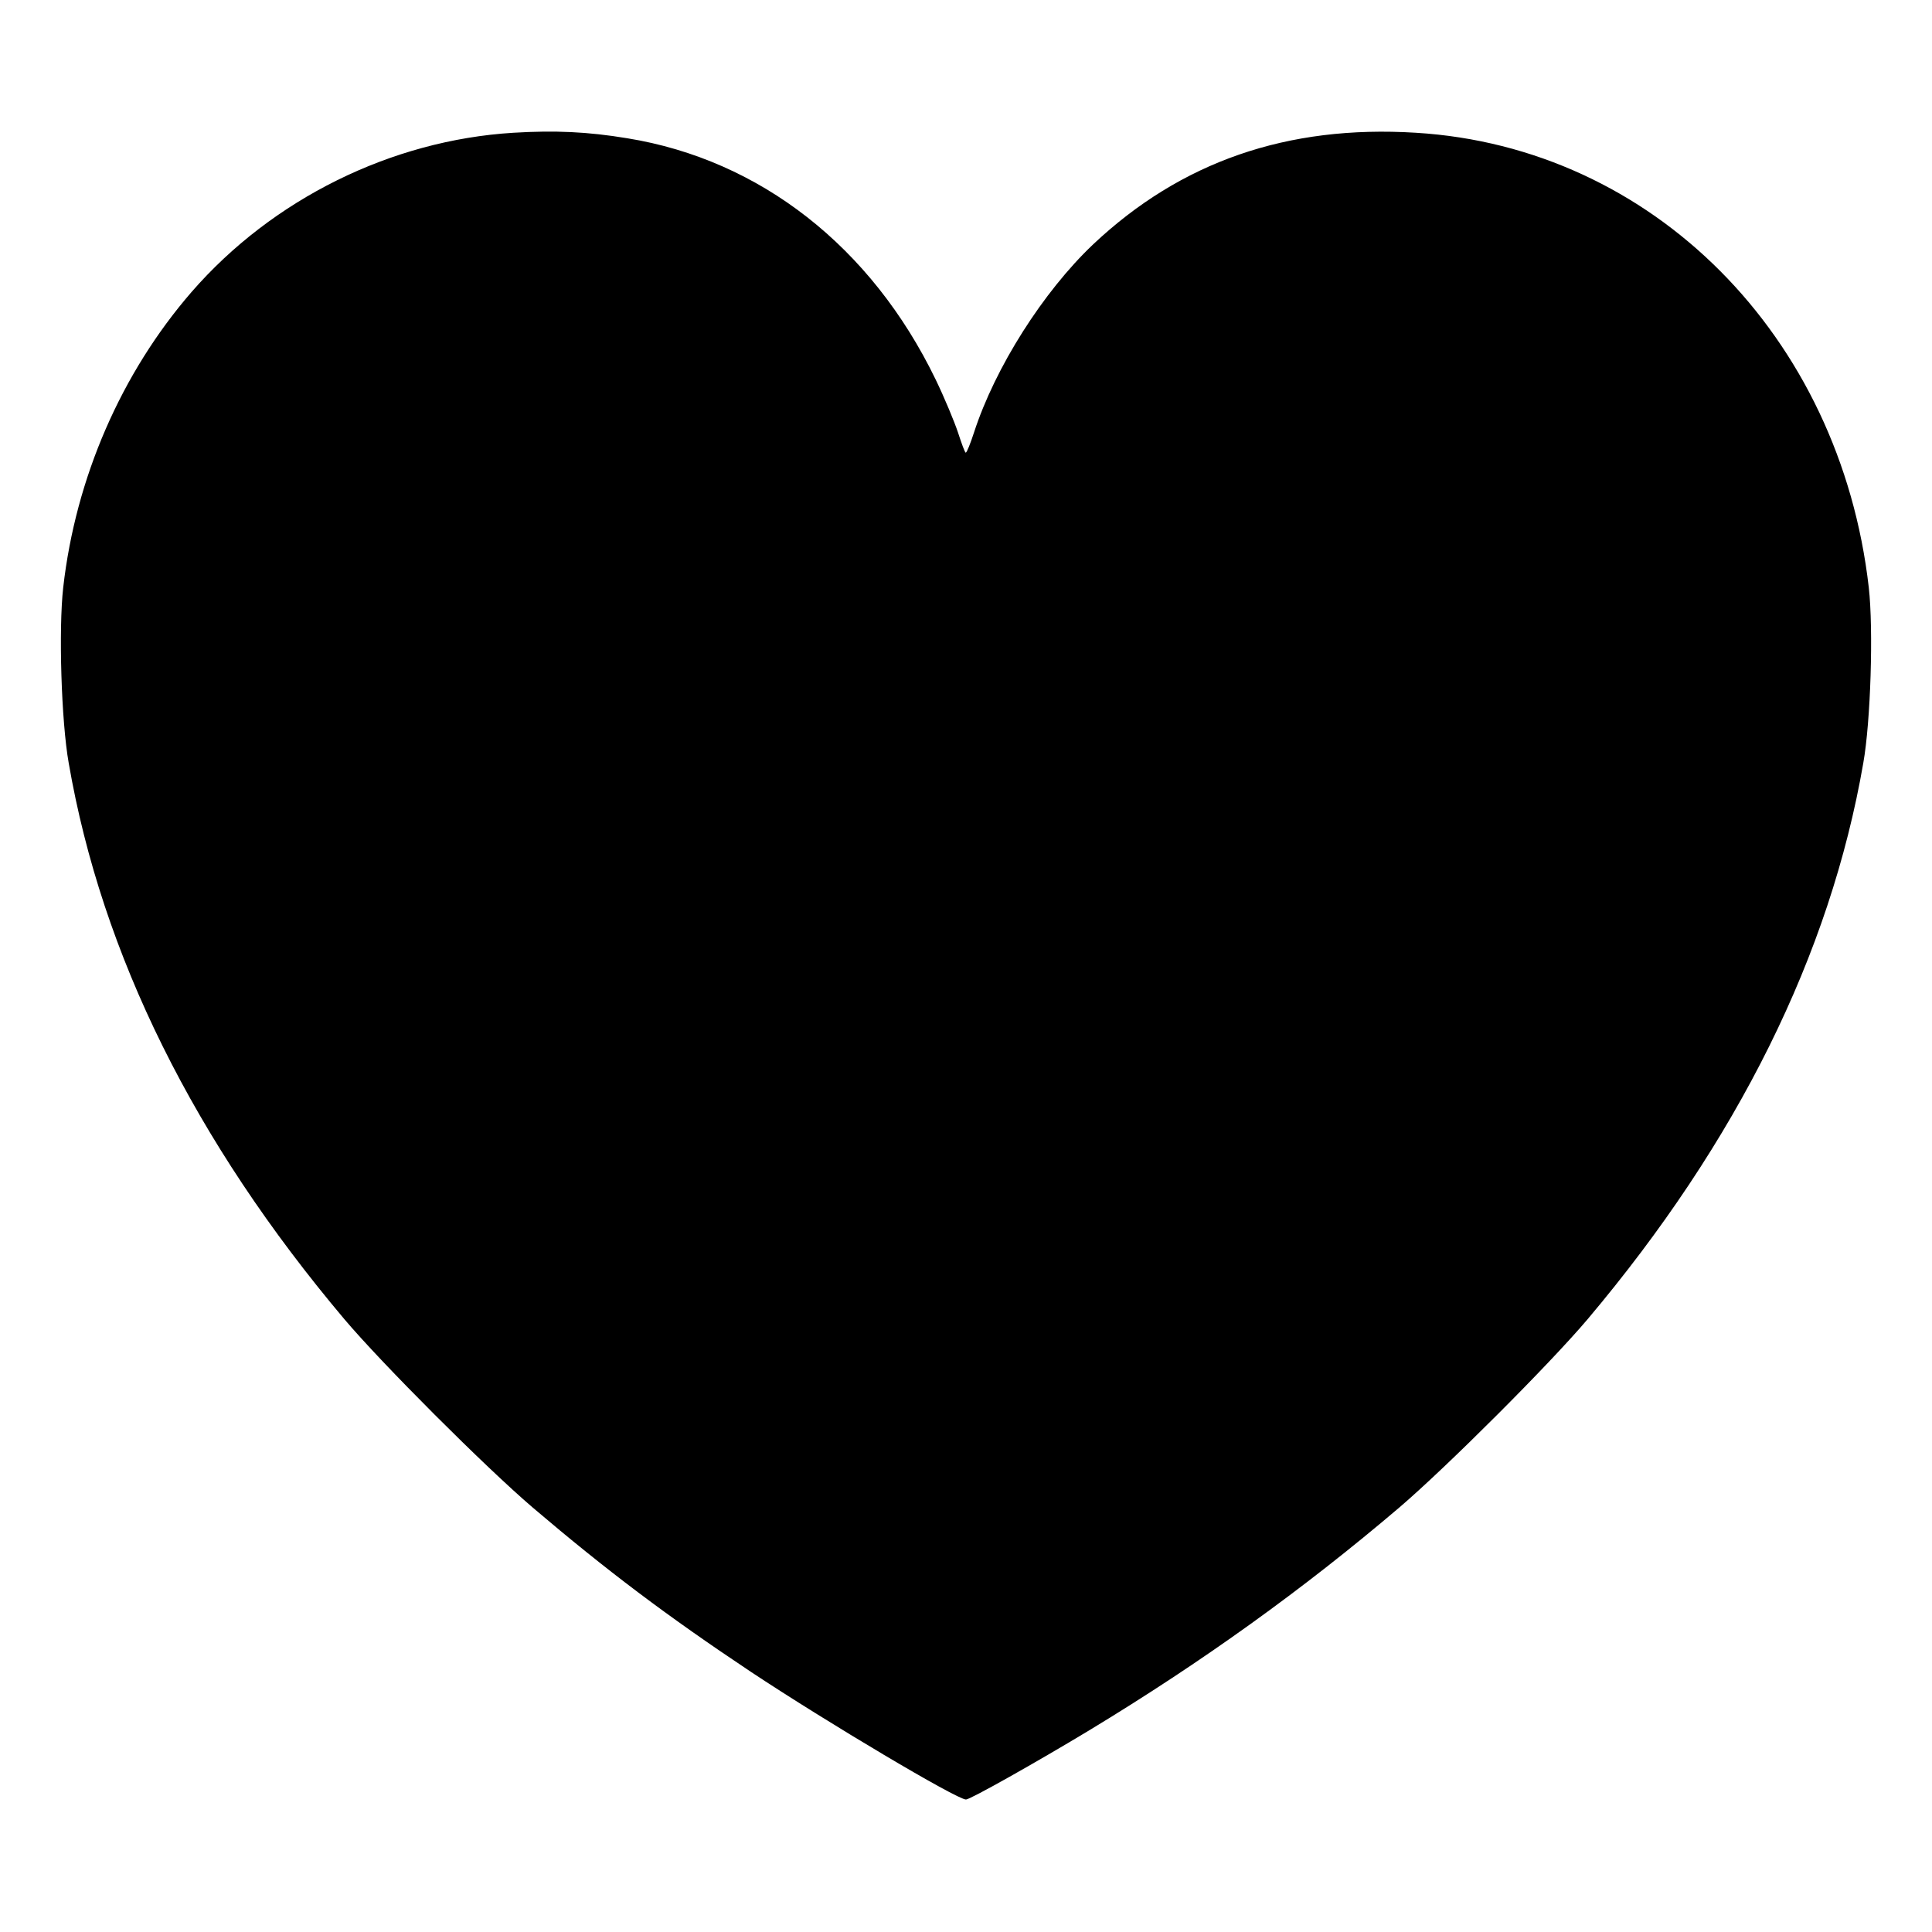 <?xml version="1.0" standalone="no"?>
<!DOCTYPE svg PUBLIC "-//W3C//DTD SVG 20010904//EN"
 "http://www.w3.org/TR/2001/REC-SVG-20010904/DTD/svg10.dtd">
<svg version="1.0" xmlns="http://www.w3.org/2000/svg"
 width="700pt" height="700pt" viewBox="0 0 700 700"
 preserveAspectRatio="xMidYMid meet">
<g transform="translate(0,700) scale(0.1,-0.1)"
fill="#000000" stroke="none">
<path d="M1860 6519 c-442 -27 -873 -240 -1166 -577 -254 -293 -420 -673 -465
-1071 -17 -151 -7 -484 20 -636 120 -694 455 -1370 999 -2015 137 -162 509
-534 682 -682 269 -229 487 -393 790 -595 279 -185 747 -463 780 -463 15 0
255 135 447 251 411 249 774 510 1123 807 173 148 545 520 682 682 543 644
879 1322 999 2015 27 152 37 485 20 636 -104 913 -784 1596 -1641 1648 -466
29 -852 -105 -1170 -405 -180 -171 -354 -444 -431 -681 -13 -40 -26 -73 -30
-73 -3 0 -15 33 -28 73 -13 39 -49 126 -81 192 -233 481 -636 796 -1117 874
-145 24 -262 29 -413 20z"/>
</g>
</svg>
